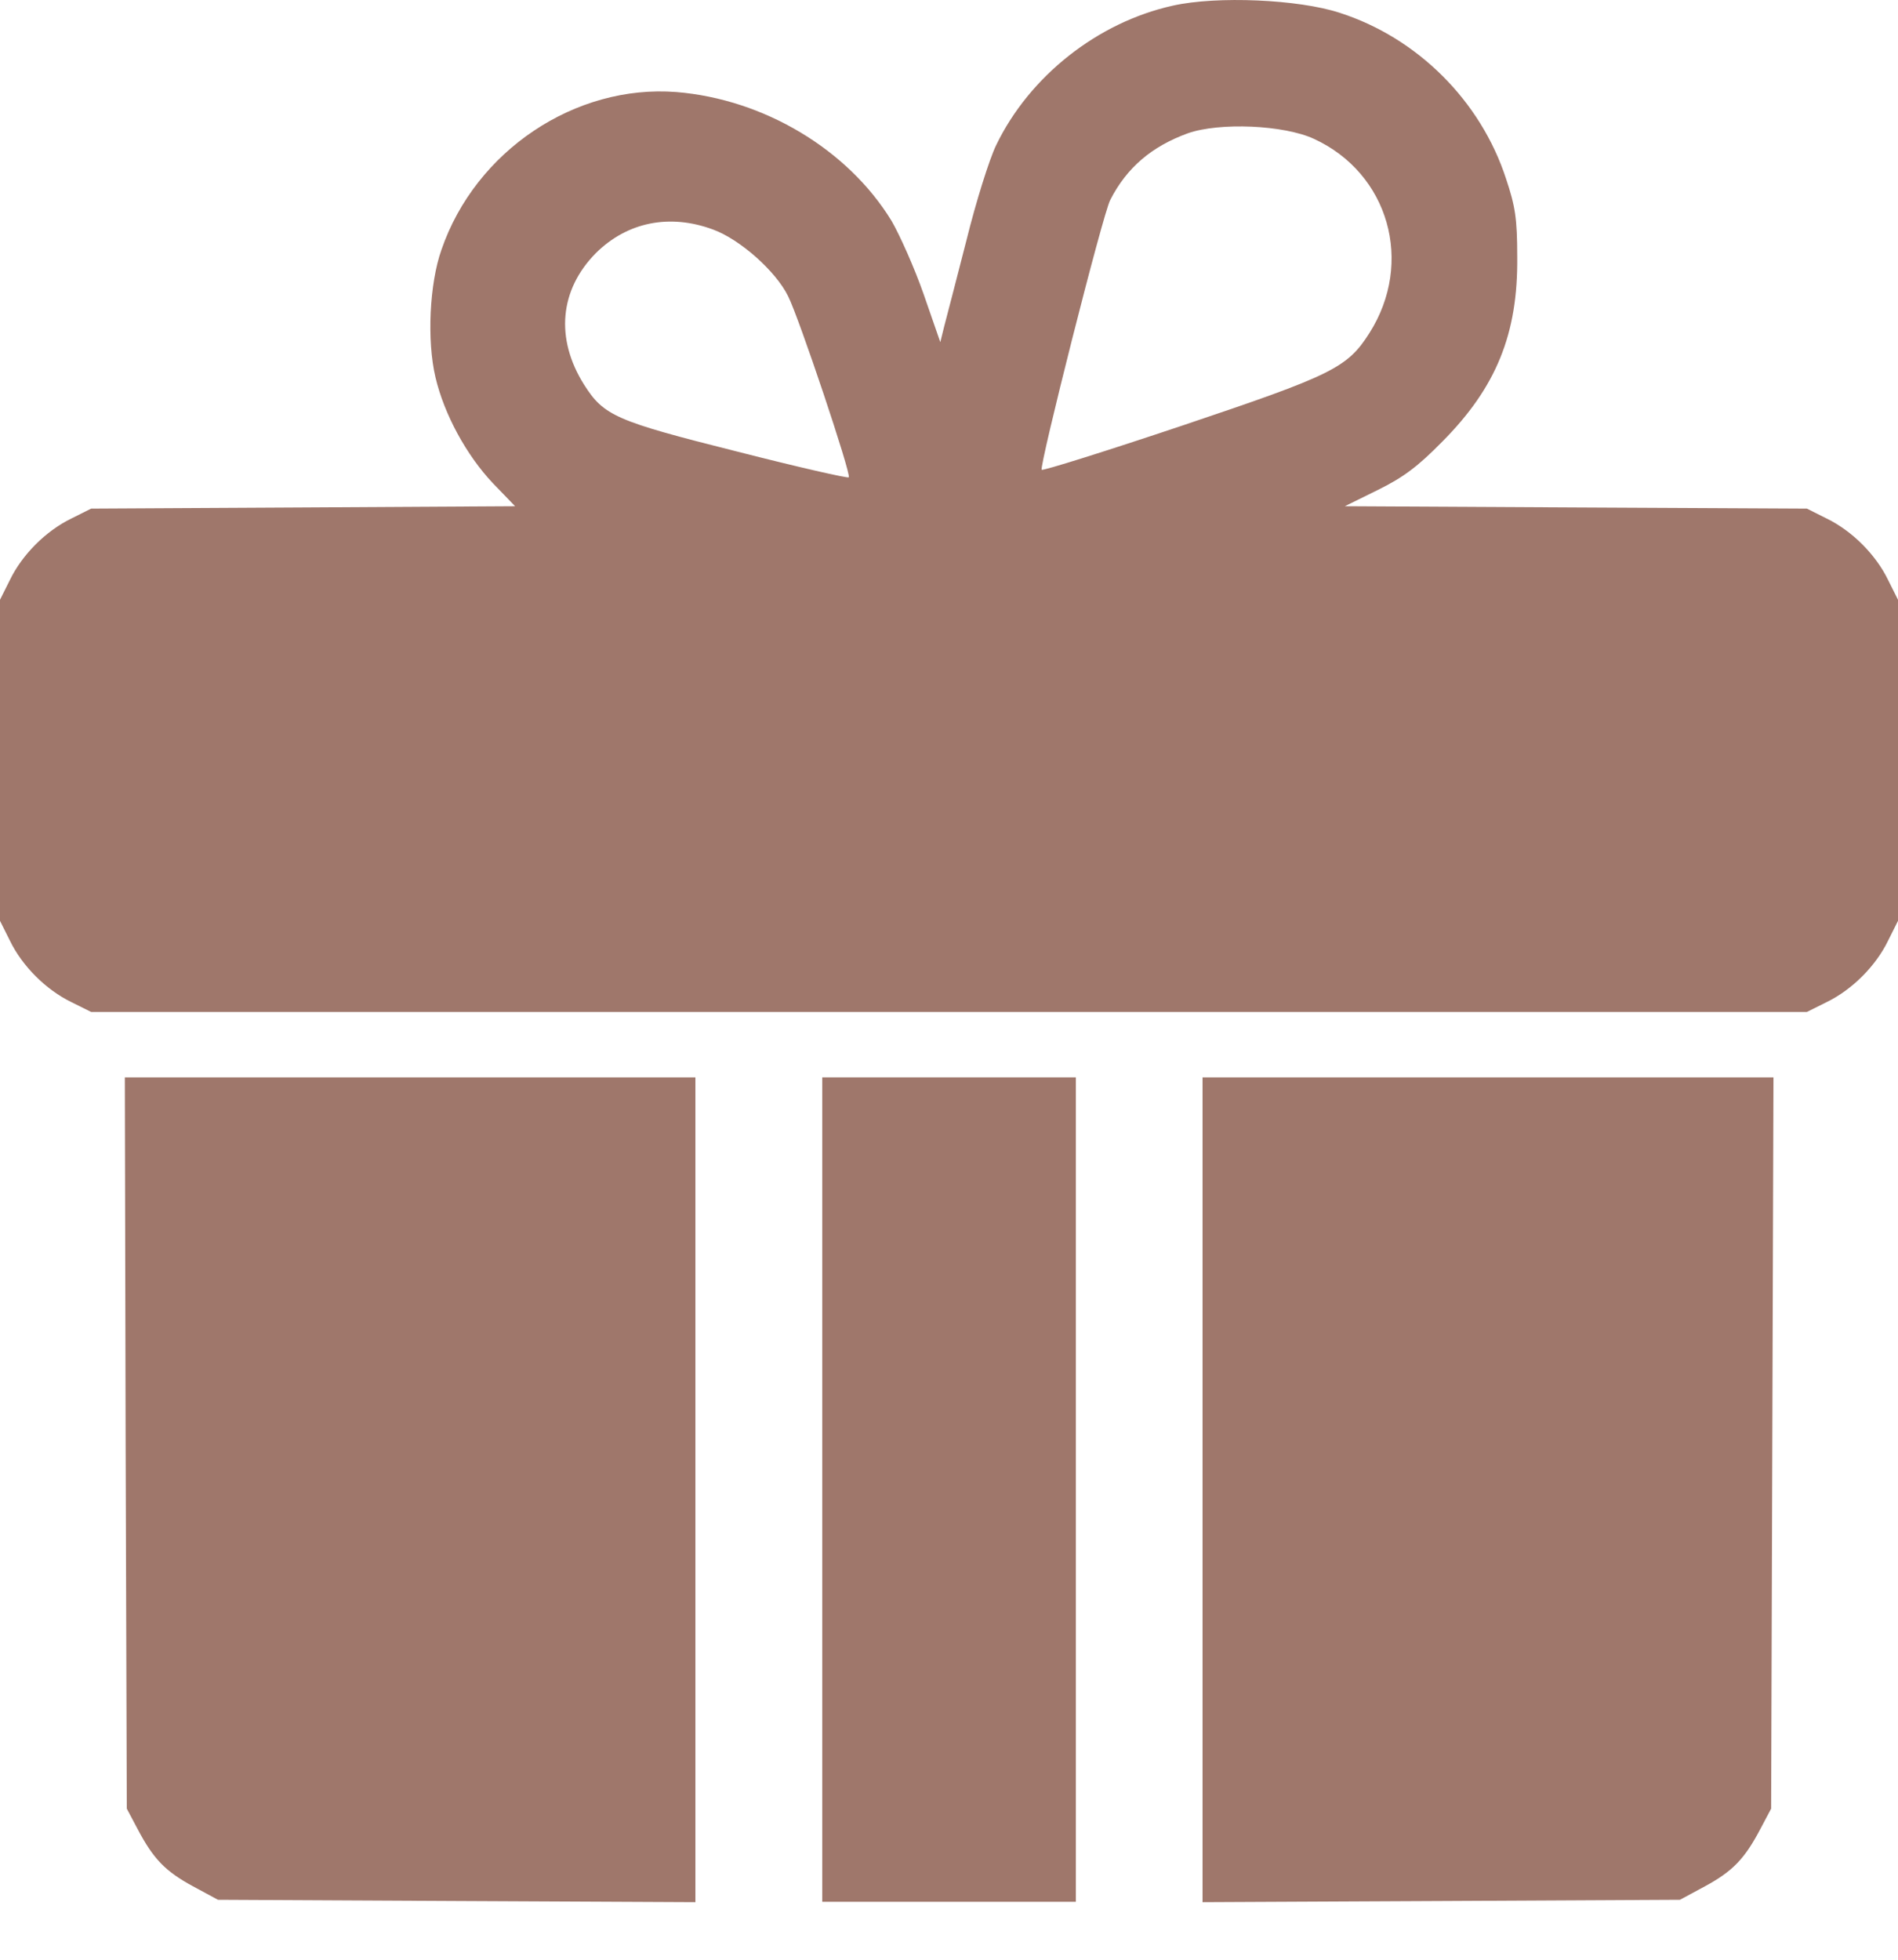 <?xml version="1.0" encoding="UTF-8"?> <svg xmlns="http://www.w3.org/2000/svg" width="31" height="32" viewBox="0 0 31 32" fill="none"><path d="M19.157 0.092C17.927 0.364 16.814 1.244 16.27 2.371C16.16 2.597 15.94 3.296 15.785 3.924C15.623 4.552 15.461 5.186 15.422 5.328L15.358 5.587L15.086 4.804C14.937 4.377 14.697 3.84 14.562 3.607C13.85 2.442 12.478 1.62 11.047 1.503C9.397 1.374 7.766 2.461 7.21 4.079C7.015 4.629 6.97 5.561 7.113 6.163C7.255 6.765 7.617 7.432 8.051 7.891L8.413 8.266L4.951 8.286L1.489 8.305L1.165 8.467C0.751 8.668 0.362 9.056 0.162 9.47L0 9.794V12.415V15.036L0.162 15.36C0.362 15.774 0.751 16.162 1.165 16.363L1.489 16.524H15.5H29.512L29.835 16.363C30.249 16.162 30.638 15.774 30.838 15.36L31 15.036V12.415V9.794L30.838 9.47C30.638 9.056 30.249 8.668 29.835 8.467L29.512 8.305L25.738 8.286L21.965 8.266L22.503 8.001C22.923 7.794 23.156 7.619 23.557 7.211C24.438 6.325 24.794 5.451 24.781 4.196C24.781 3.568 24.748 3.367 24.599 2.921C24.185 1.646 23.15 0.617 21.881 0.209C21.208 -0.011 19.875 -0.069 19.157 0.092ZM21.46 2.267C22.684 2.83 23.098 4.286 22.367 5.438C22.004 6.008 21.765 6.124 19.299 6.953C18.063 7.367 17.034 7.69 17.014 7.671C16.969 7.626 18.011 3.497 18.134 3.264C18.406 2.733 18.814 2.39 19.402 2.176C19.92 1.995 20.969 2.04 21.46 2.267ZM11.649 3.749C12.089 3.911 12.672 4.429 12.872 4.836C13.054 5.199 13.908 7.749 13.863 7.794C13.85 7.813 13.028 7.626 12.038 7.373C10.057 6.875 9.863 6.791 9.539 6.28C9.067 5.529 9.138 4.733 9.734 4.131C10.245 3.626 10.937 3.484 11.649 3.749Z" fill="#9F776B"></path><path d="M2.052 23.559L2.071 29.533L2.246 29.863C2.505 30.355 2.699 30.555 3.152 30.801L3.56 31.021L7.462 31.041L11.358 31.06V24.323V17.592H6.699H2.039L2.052 23.559Z" fill="#9F776B"></path><path d="M13.43 24.323V31.054H15.501H17.572V24.323V17.592H15.501H13.43V24.323Z" fill="#9F776B"></path><path d="M19.641 24.323V31.06L23.543 31.041L27.439 31.021L27.847 30.801C28.3 30.555 28.494 30.355 28.753 29.863L28.928 29.533L28.947 23.559L28.966 17.592H24.3H19.641V24.323Z" fill="#9F776B"></path></svg> 